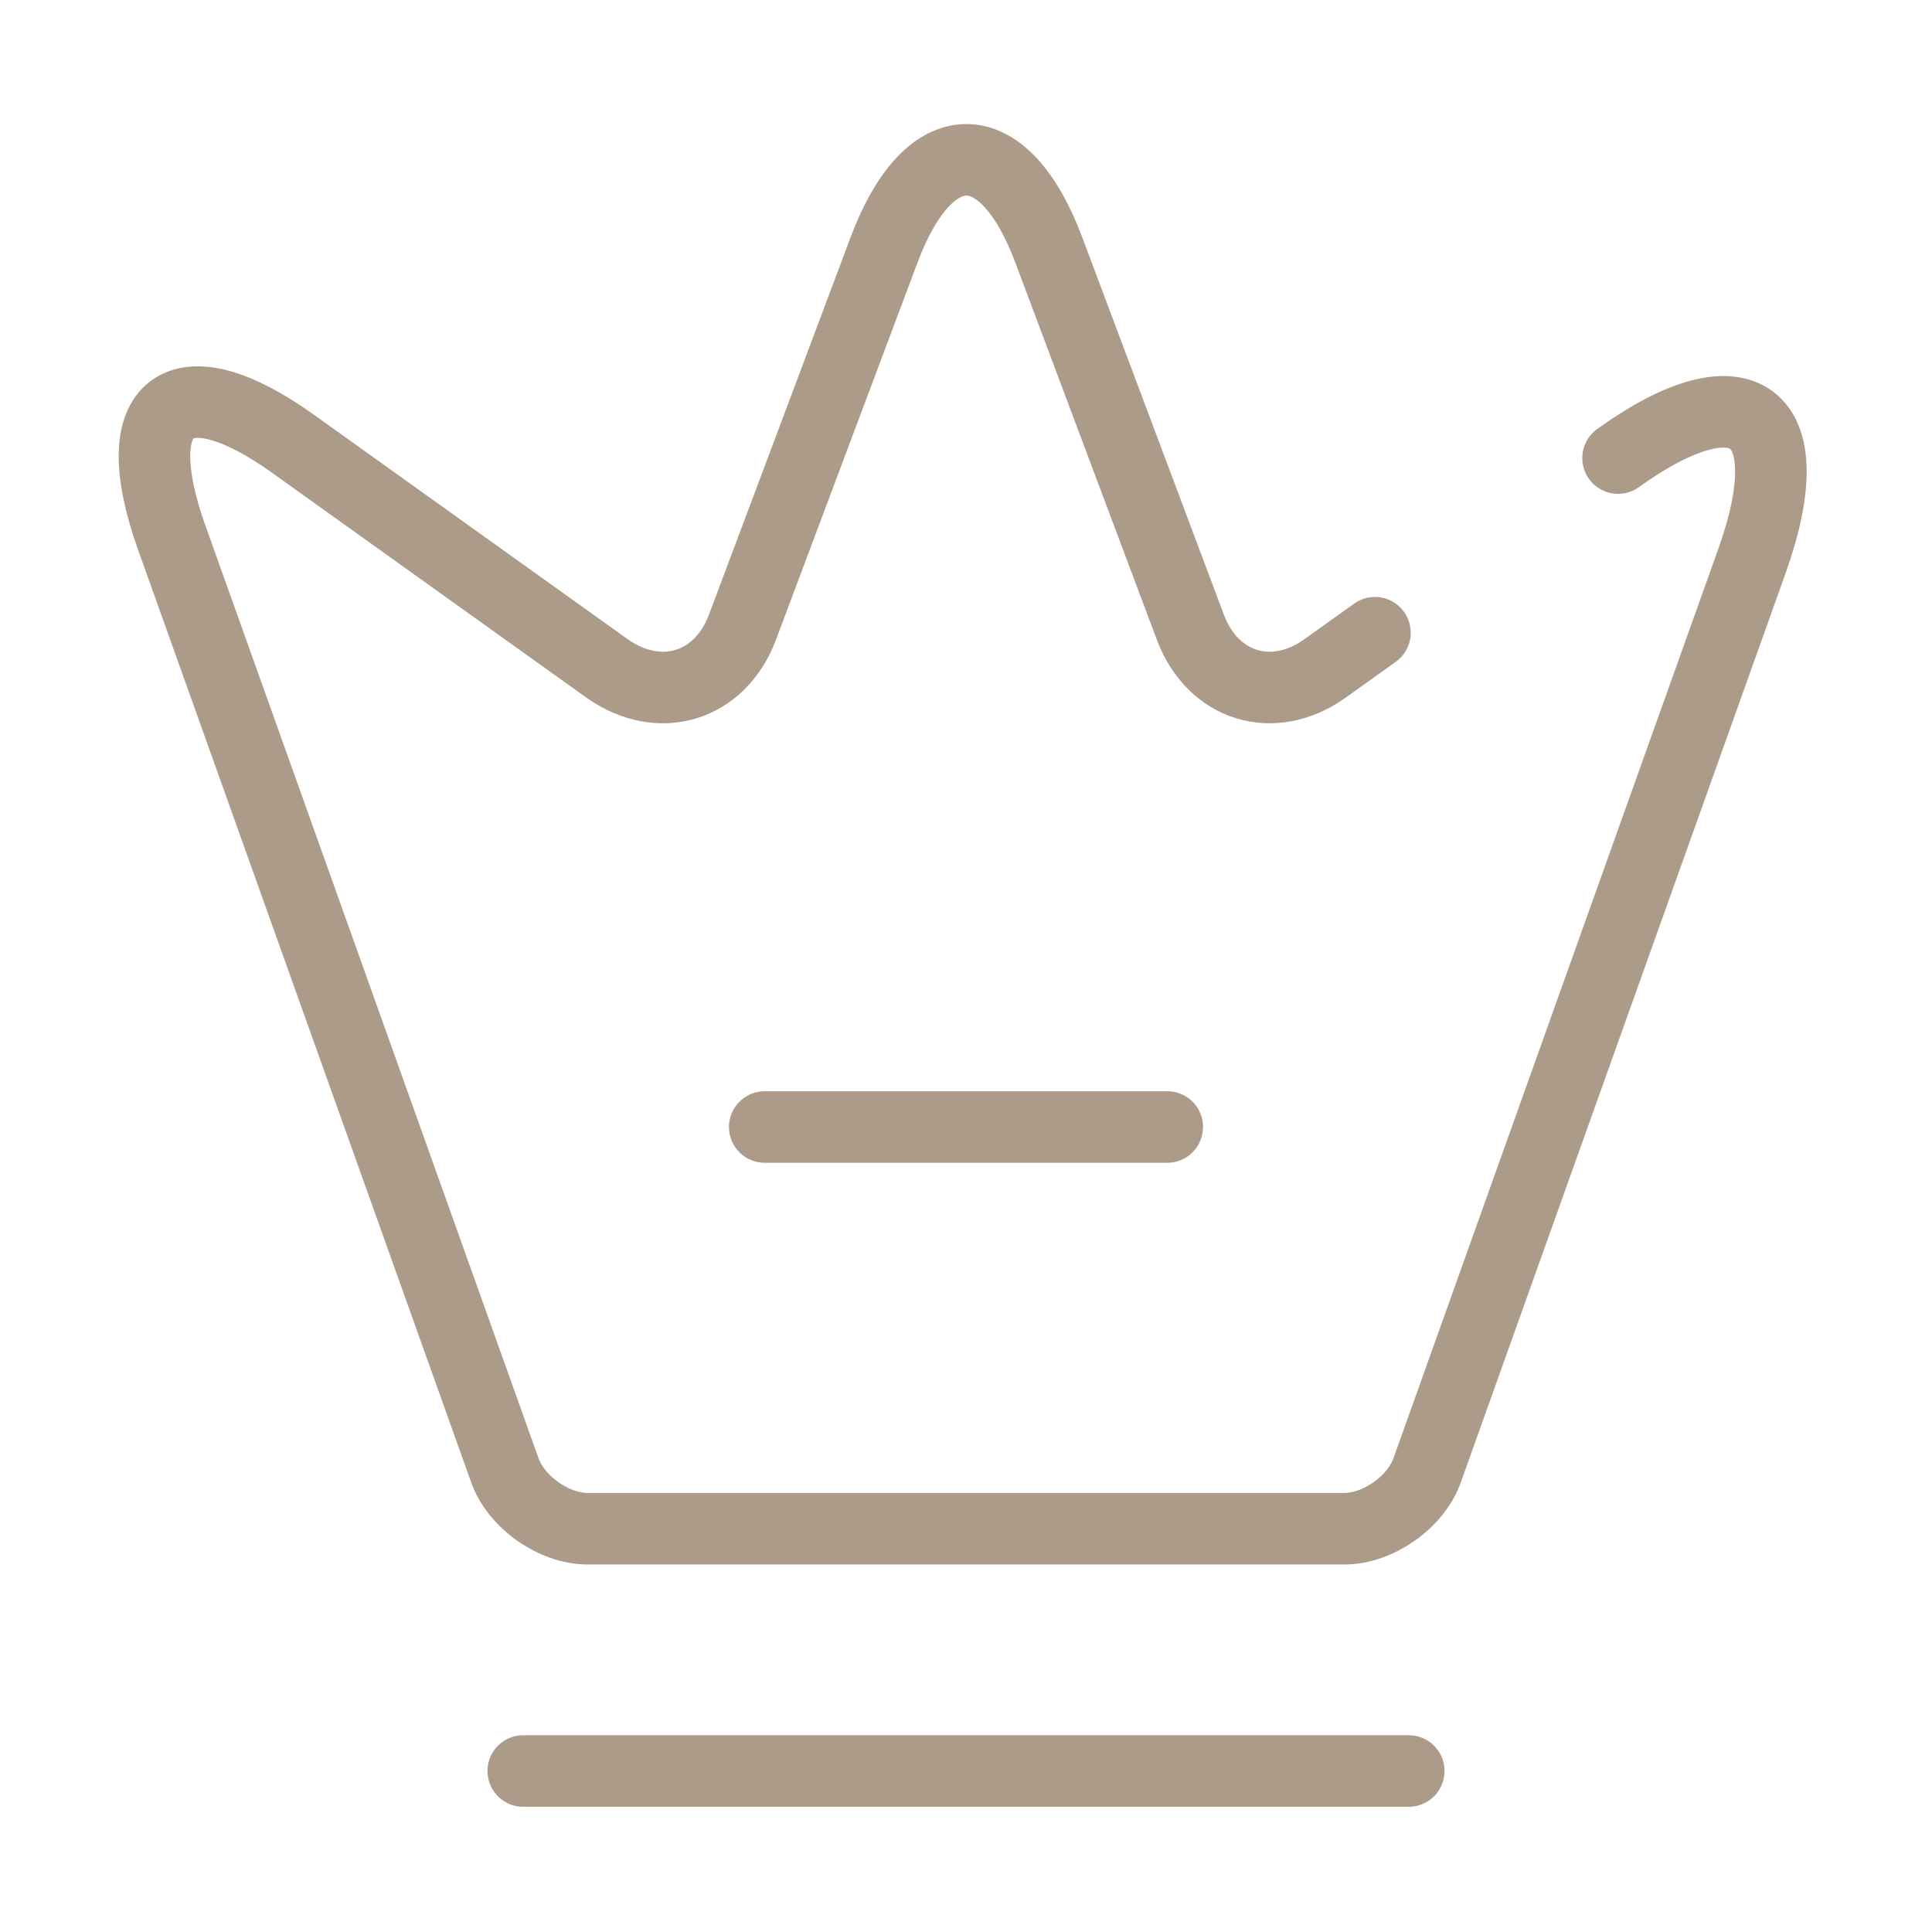 <svg width="54" height="54" fill="none" xmlns="http://www.w3.org/2000/svg"><path d="M45.225 12.803c3.51-2.52 5.197-1.238 3.758 2.835l-9.09 25.447c-.316.9-1.373 1.643-2.318 1.643h-21.15c-.945 0-2.003-.743-2.318-1.643L4.793 15.008c-1.328-3.735.225-4.883 3.42-2.588l8.775 6.278c1.462 1.012 3.127.495 3.757-1.148l3.96-10.552c1.26-3.375 3.353-3.375 4.613 0l3.96 10.552c.63 1.643 2.294 2.16 3.735 1.148l1.417-1.013M14.625 49.5h24.75m-18-18h11.25" stroke="#AD9B89" stroke-width="2" stroke-linecap="round" stroke-linejoin="round"/></svg>